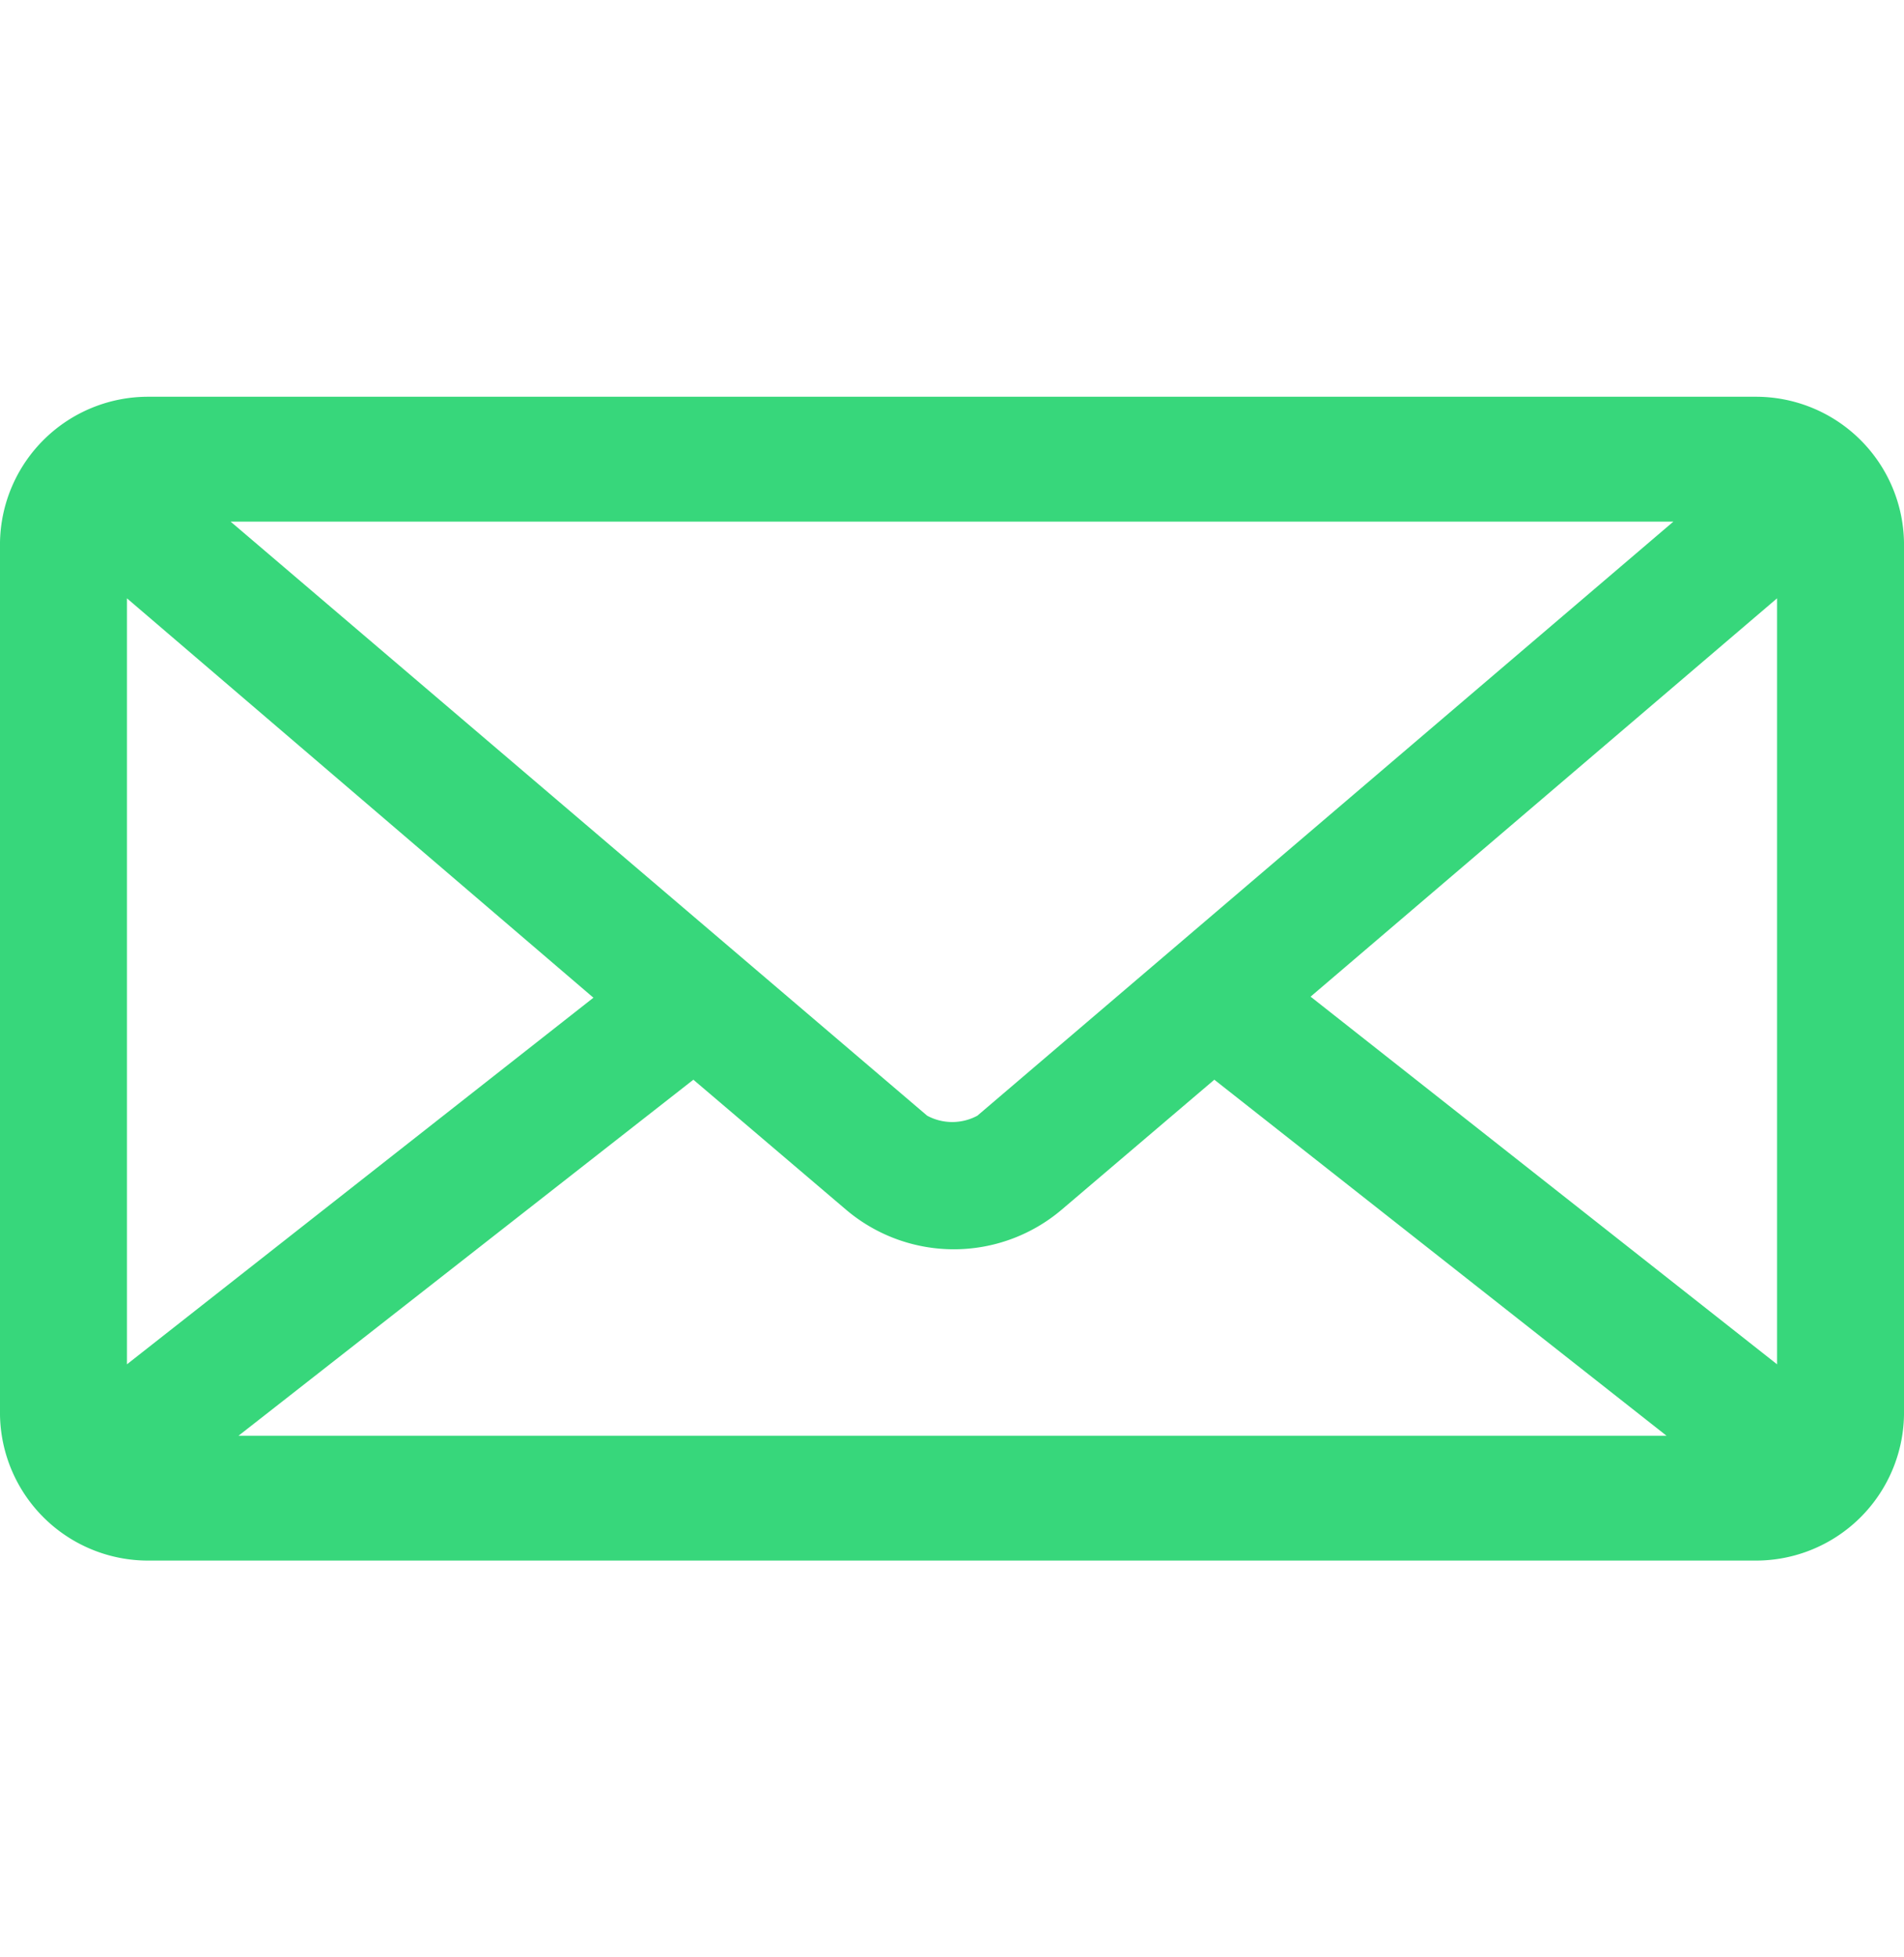 <svg xmlns="http://www.w3.org/2000/svg" viewBox="0 0 36 37"><path fill="#37d77b" fill-rule="evenodd" d="M2.8 7.5A2.8 2.8 0 0 0 0 10.25v16.5a2.8 2.8 0 0 0 2.8 2.75h30.4a2.8 2.8 0 0 0 2.8-2.75v-16.5a2.8 2.8 0 0 0-2.8-2.75Zm1.56 2.36h27.28L18.48 21.09a1 1 0 0 1-.95 0Zm6.86 9L2.4 11.31v14.48Zm22.38-7.55v14.48l-8.82-6.95ZM16 22.87l-2.89-2.46-8.6 6.73h27l-8.55-6.73-2.89 2.46a3.15 3.15 0 0 1-4.07 0Z"/></svg>